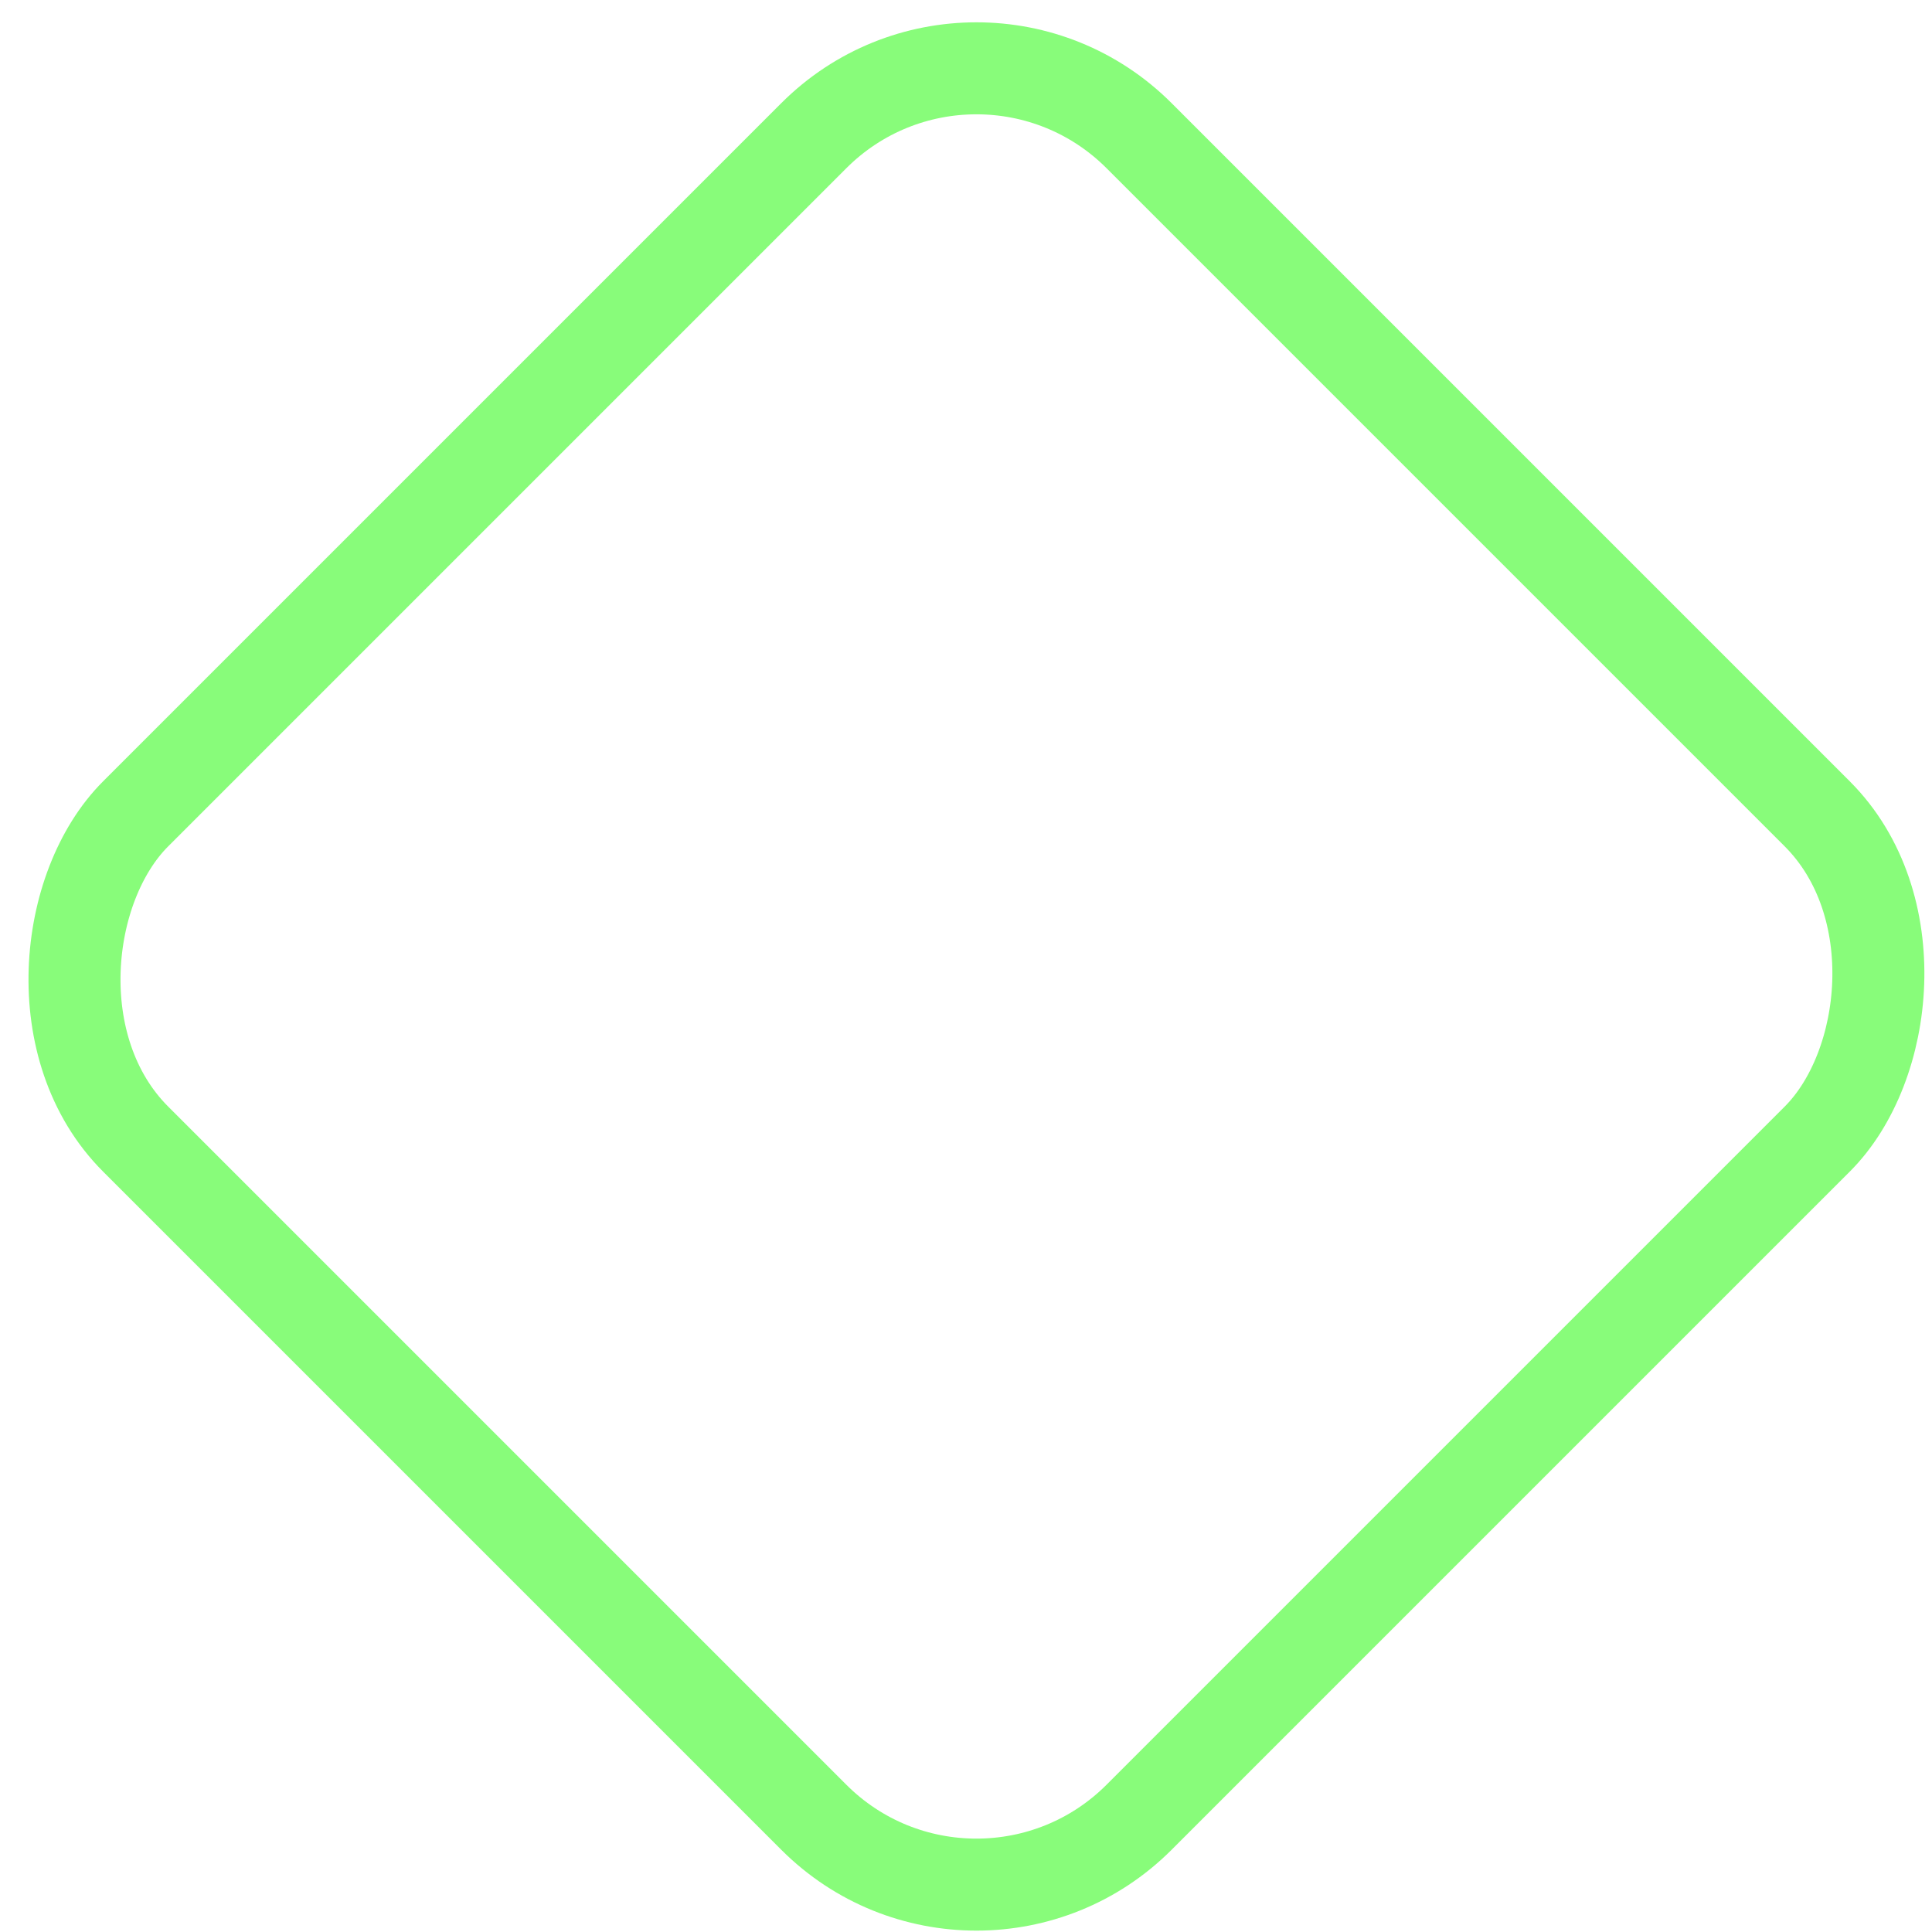 <?xml version="1.0" encoding="UTF-8"?> <svg xmlns="http://www.w3.org/2000/svg" width="42" height="42" viewBox="0 0 42 42" fill="none"> <rect x="21.227" y="-0.586" width="30.849" height="30.849" rx="5" transform="rotate(45 21.227 -0.586)" stroke="#88FC7A" stroke-width="2"></rect> </svg> 